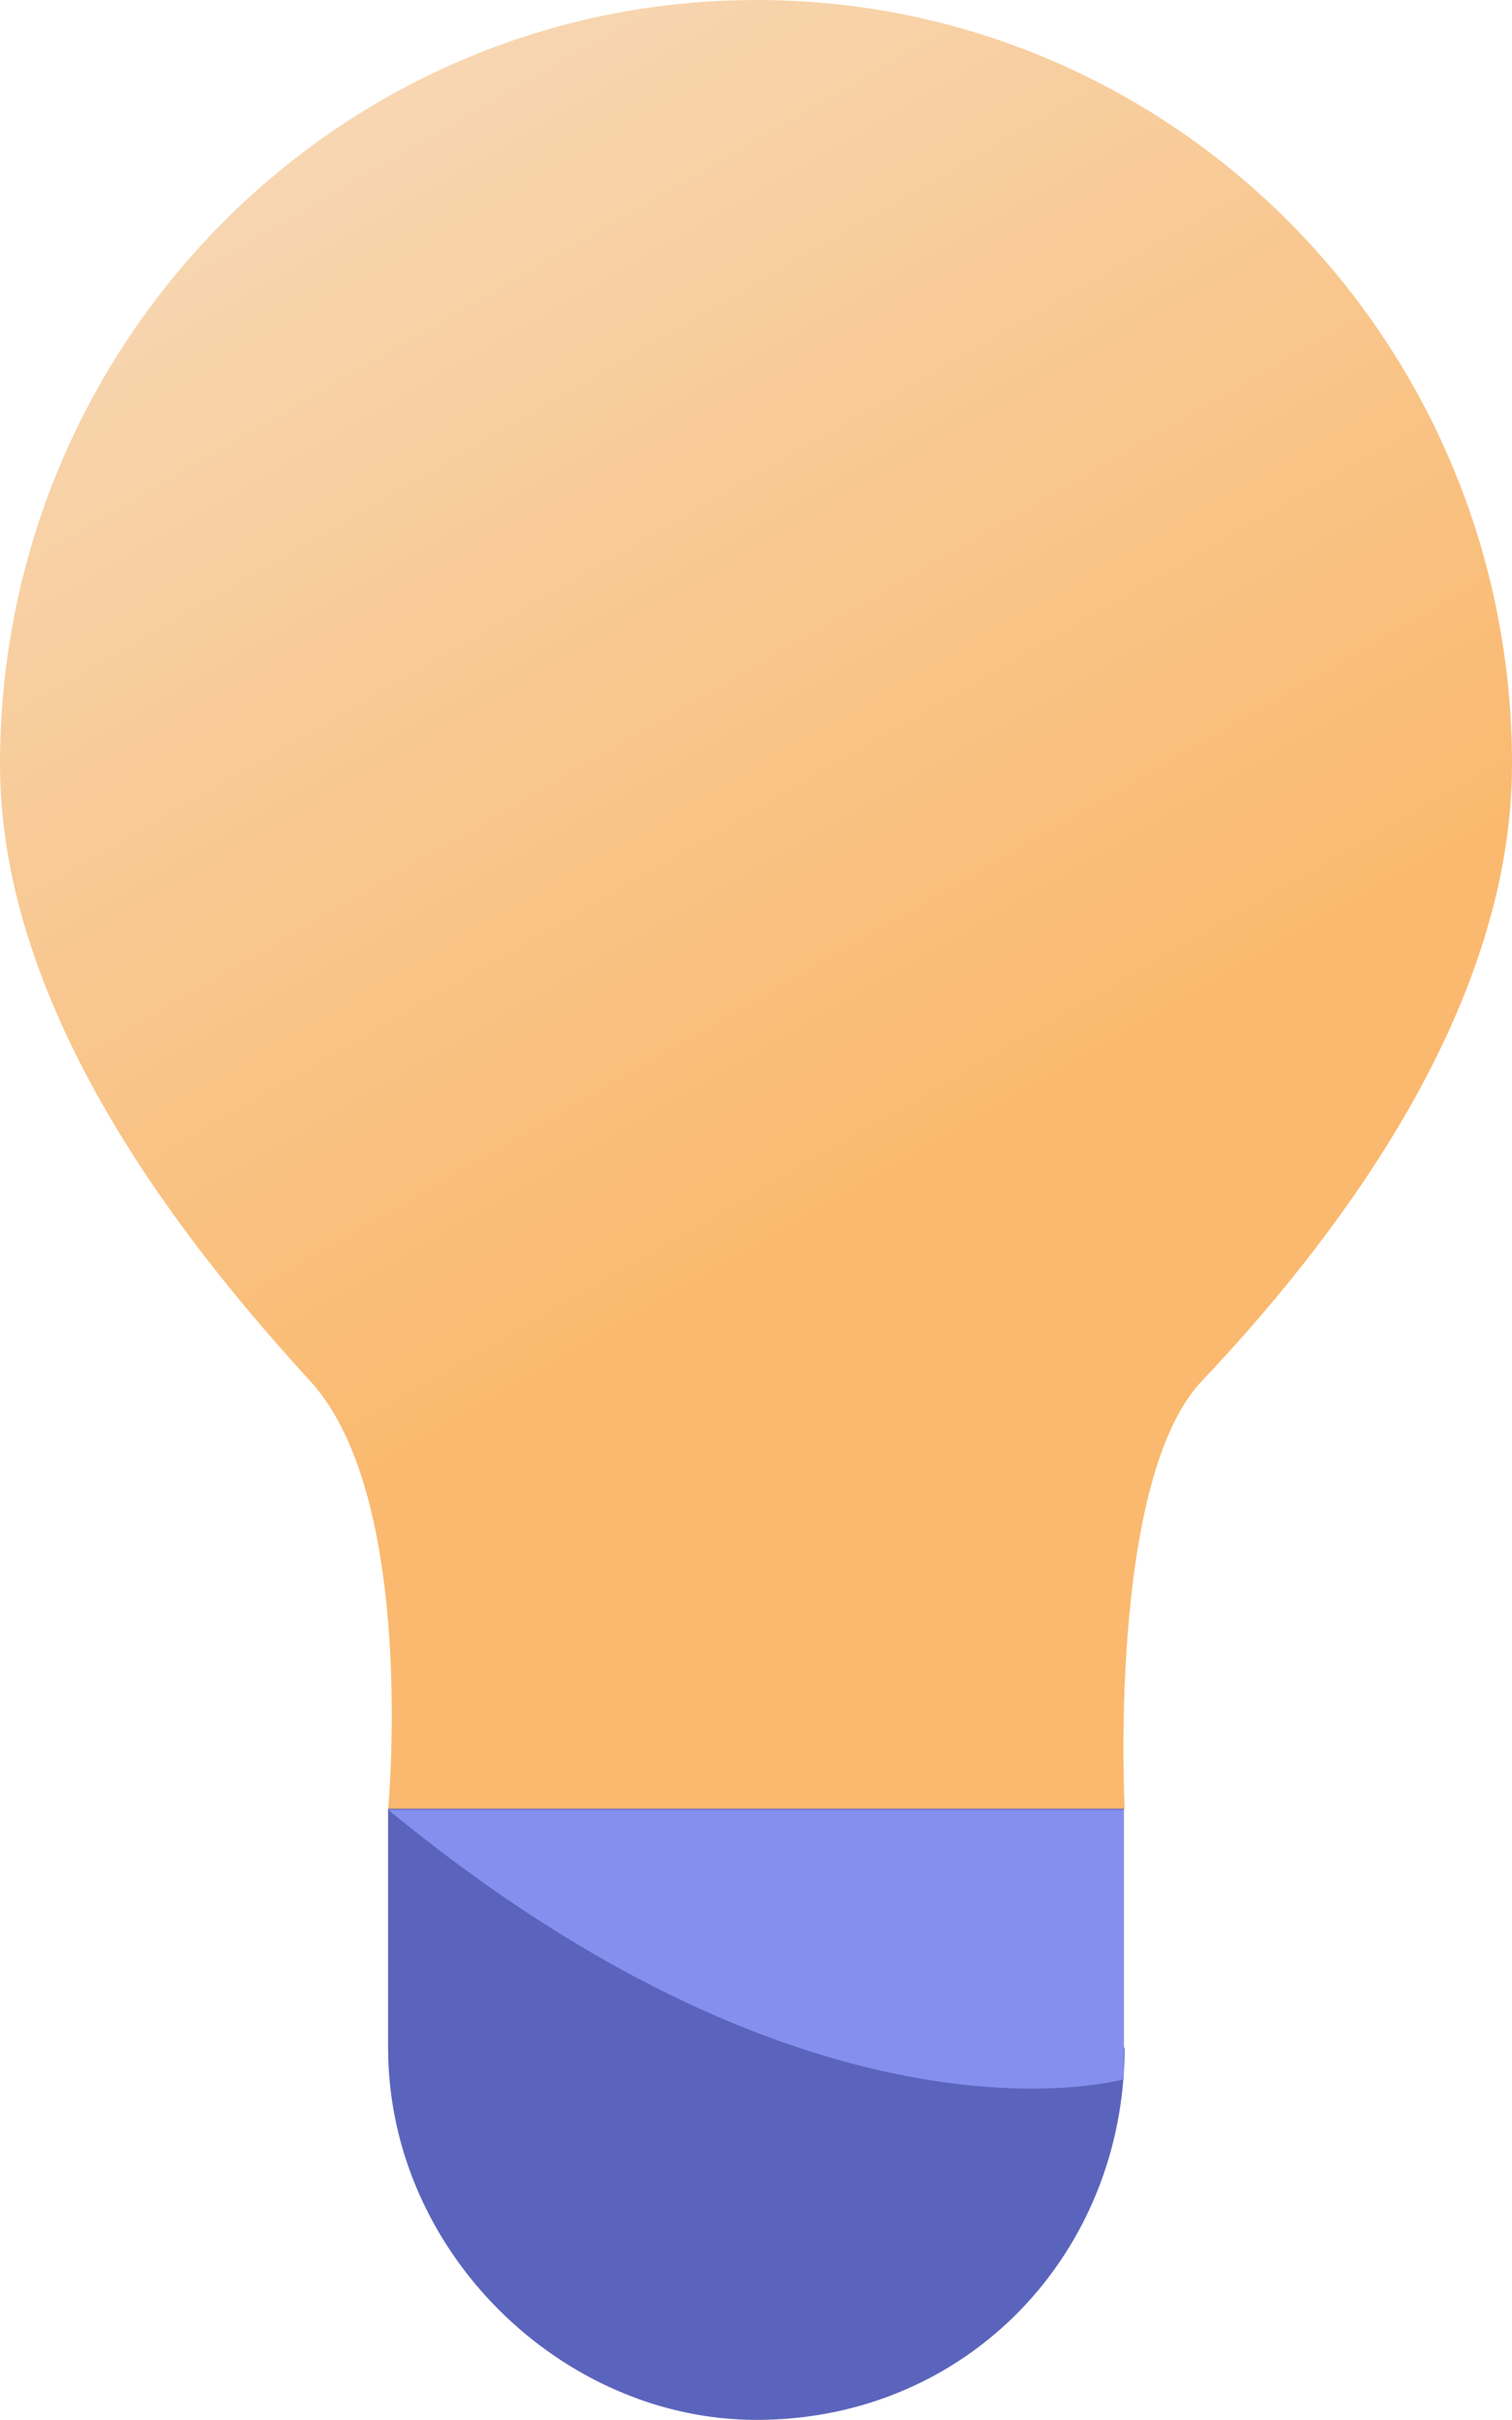 <svg width="15" height="24" viewBox="0 0 15 24" fill="none" xmlns="http://www.w3.org/2000/svg">
<g clip-path="url(#clip0_1_172)">
<path d="M15 7.581C15 3.389 11.646 0 7.504 0C3.362 0 0 3.389 0 7.581C0 10.095 1.929 12.441 3.079 13.698C4.142 14.86 3.85 17.946 3.85 17.946H11.158C11.158 17.946 10.984 14.693 11.921 13.698C13.142 12.41 15 10.087 15 7.581Z" fill="url(#paint0_linear_1_172)"/>
<path d="M11.149 20.308V17.938H3.85V20.308C3.85 22.337 5.582 23.999 7.503 23.999C9.606 23.999 11.157 22.337 11.157 20.308H11.149Z" fill="#5B64BC"/>
<path d="M11.149 20.62C11.149 20.62 8.149 21.487 3.85 17.947H11.149V20.62Z" fill="#858FED"/>
</g>
<defs>
<linearGradient id="paint0_linear_1_172" x1="3.228" y1="0.803" x2="10.832" y2="13.966" gradientUnits="userSpaceOnUse">
<stop stop-color="#F7D7B4"/>
<stop offset="0.81" stop-color="#FAB96E"/>
</linearGradient>
<clipPath id="clip0_1_172">
<rect width="15" height="24" fill="white"/>
</clipPath>
</defs>
</svg>

